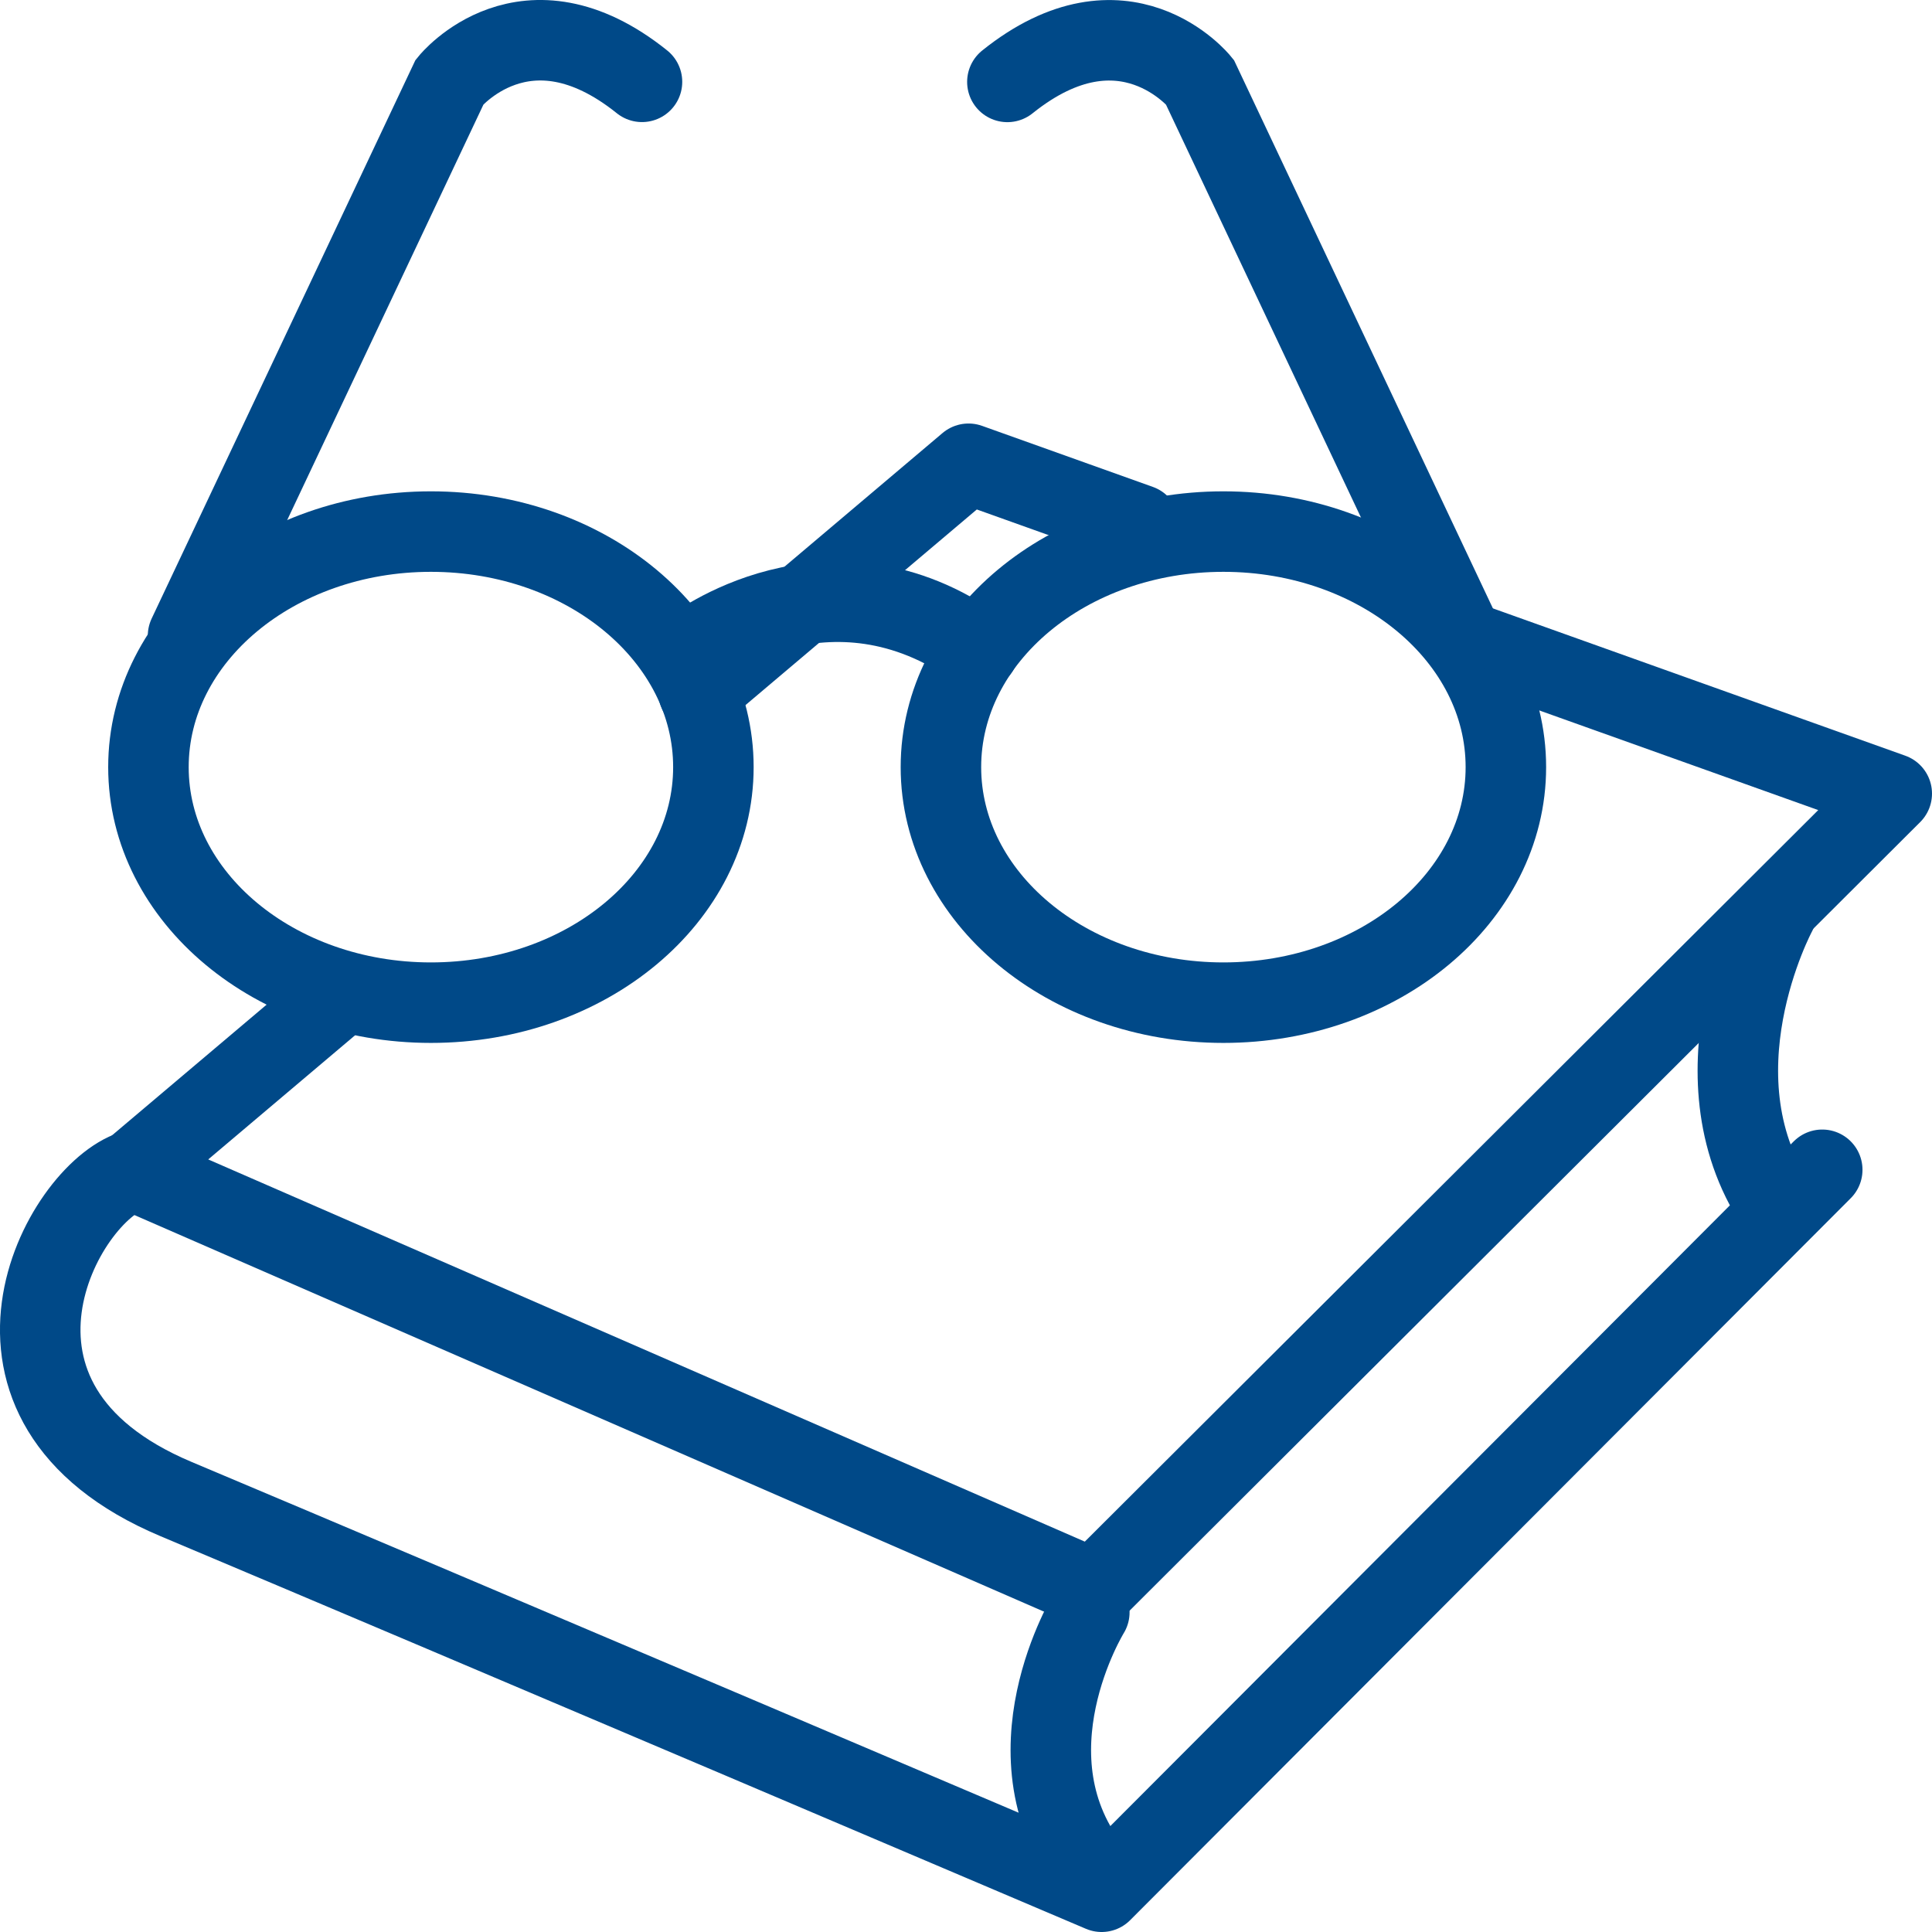 <svg xmlns="http://www.w3.org/2000/svg" width="48" height="48" fill="rgba(0,73,136,1)" viewBox="0 0 48 48"><g fill="none" stroke="rgba(0,73,136,1)" stroke-width="2" stroke-linecap="round" stroke-miterlimit="10"><g stroke-linejoin="round"><path d="M17.355 17.195l6.708-5.673 4.244 1.517M36.755 16.057L47 19.717 27.176 39.49 3.3 29.08l4.962-4.195"/><path d="M3.3 29.08c-1.77.567-4.62 5.767 1.07 8.162 6.805 2.864 23 9.758 23 9.758l17.903-17.937M44.132 22.68s-2.223 4.125.112 7.415M27.064 40.057s-2.224 3.6.11 6.473"/></g><ellipse cx="10.706" cy="19.059" rx="7.018" ry="5.852"/><ellipse cx="30.395" cy="19.059" rx="7.018" ry="5.852"/><path d="M17.186 16.138s3.41-2.673 7.13 0M4.672 15.795l6.5-13.762s1.88-2.325 4.778 0M36.306 15.795l-6.498-13.76s-1.88-2.326-4.78 0"/></g></svg>